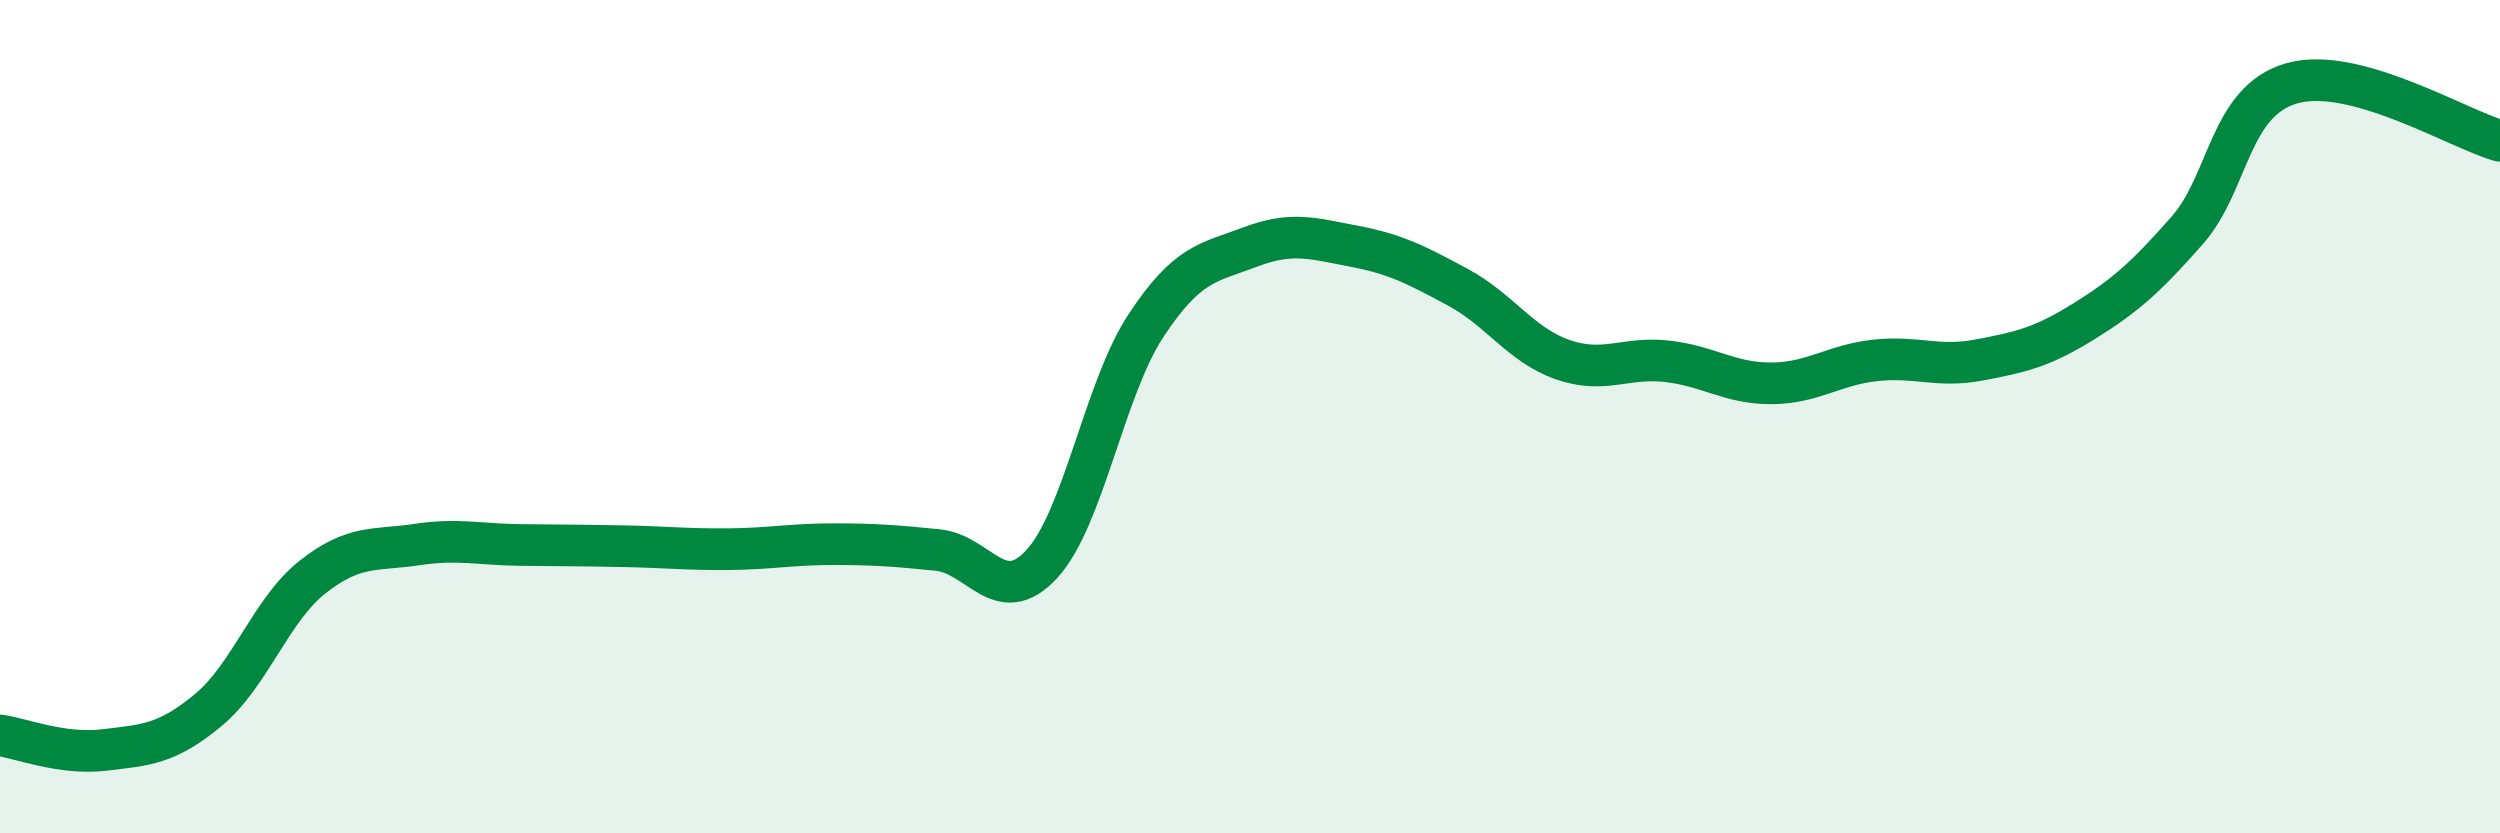 
    <svg width="60" height="20" viewBox="0 0 60 20" xmlns="http://www.w3.org/2000/svg">
      <path
        d="M 0,17.65 C 0.5,17.72 1.5,18.12 2.5,18 C 3.5,17.88 4,17.87 5,17.04 C 6,16.21 6.5,14.64 7.5,13.85 C 8.5,13.06 9,13.22 10,13.07 C 11,12.92 11.5,13.07 12.5,13.08 C 13.5,13.09 14,13.09 15,13.11 C 16,13.13 16.5,13.19 17.5,13.18 C 18.5,13.17 19,13.06 20,13.06 C 21,13.06 21.5,13.1 22.5,13.2 C 23.5,13.3 24,14.62 25,13.54 C 26,12.46 26.5,9.34 27.5,7.82 C 28.5,6.3 29,6.31 30,5.93 C 31,5.55 31.5,5.72 32.5,5.91 C 33.5,6.1 34,6.36 35,6.9 C 36,7.44 36.5,8.28 37.5,8.63 C 38.5,8.98 39,8.56 40,8.67 C 41,8.78 41.5,9.2 42.5,9.2 C 43.5,9.2 44,8.76 45,8.65 C 46,8.54 46.5,8.83 47.5,8.64 C 48.5,8.45 49,8.34 50,7.72 C 51,7.1 51.5,6.66 52.5,5.52 C 53.5,4.38 53.5,2.43 55,2 C 56.5,1.57 59,3.1 60,3.38L60 20L0 20Z"
        fill="#008740"
        opacity="0.1"
        stroke-linecap="round"
        stroke-linejoin="round"
      />
      <path
        d="M 0,17.65 C 0.5,17.72 1.5,18.12 2.5,18 C 3.5,17.88 4,17.87 5,17.04 C 6,16.21 6.5,14.64 7.5,13.85 C 8.5,13.06 9,13.22 10,13.07 C 11,12.92 11.5,13.07 12.5,13.08 C 13.5,13.09 14,13.09 15,13.11 C 16,13.13 16.5,13.19 17.5,13.18 C 18.5,13.17 19,13.06 20,13.06 C 21,13.06 21.5,13.1 22.5,13.2 C 23.5,13.3 24,14.62 25,13.54 C 26,12.46 26.5,9.34 27.5,7.82 C 28.5,6.3 29,6.31 30,5.93 C 31,5.55 31.5,5.72 32.5,5.91 C 33.5,6.1 34,6.36 35,6.9 C 36,7.44 36.5,8.28 37.5,8.63 C 38.5,8.98 39,8.56 40,8.67 C 41,8.78 41.5,9.2 42.5,9.2 C 43.5,9.2 44,8.76 45,8.65 C 46,8.54 46.5,8.83 47.5,8.64 C 48.5,8.45 49,8.34 50,7.72 C 51,7.1 51.5,6.66 52.5,5.52 C 53.5,4.38 53.5,2.43 55,2 C 56.5,1.57 59,3.1 60,3.38"
        stroke="#008740"
        stroke-width="1"
        fill="none"
        stroke-linecap="round"
        stroke-linejoin="round"
      />
    </svg>
  